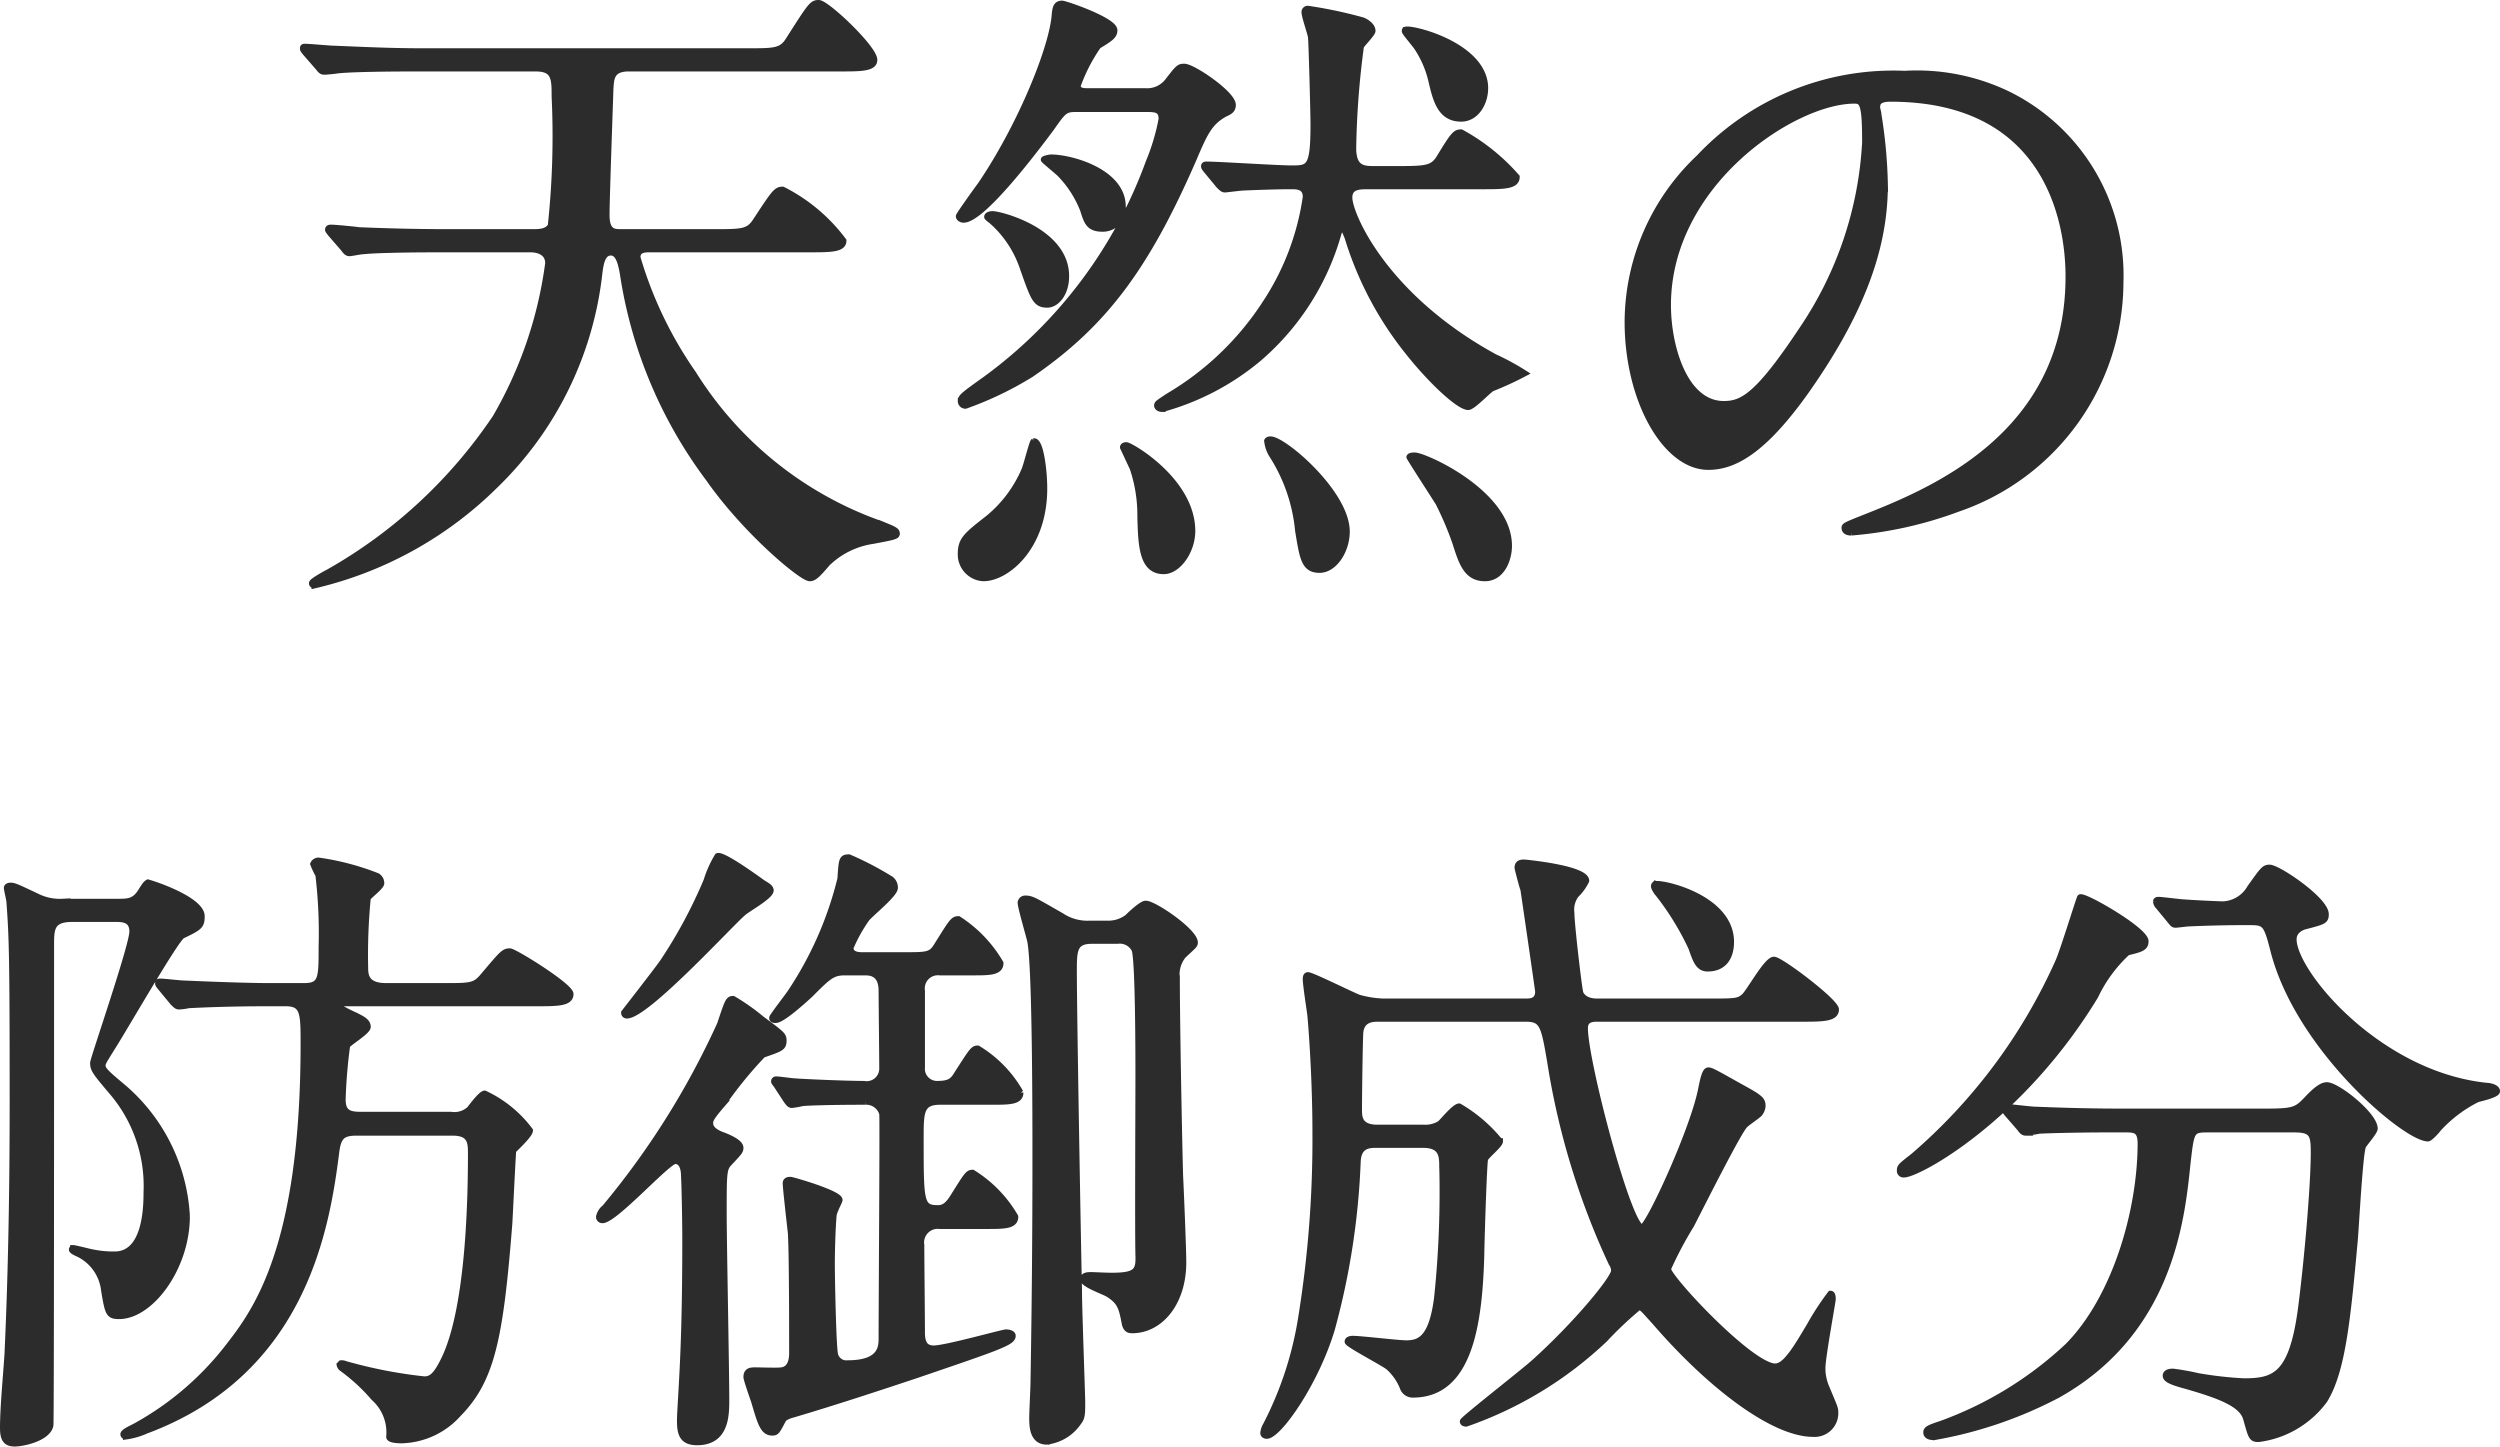 <svg xmlns="http://www.w3.org/2000/svg" width="116.52" height="67.42" viewBox="0 0 116.52 67.42">
  <path id="パス_41033" data-name="パス 41033" d="M-18.3-21.81c.96,0,1.59,0,1.59-.39,0-.54-2.22-2.64-2.58-2.64-.3,0-.36.09-1.41,1.74-.33.51-.66.51-1.92.51H-37.77c-1.41,0-2.67-.06-4.11-.12-.21,0-1.14-.09-1.35-.09-.06,0-.09,0-.09.06s0,.06.12.21l.6.69c.09.12.15.18.24.18a5.388,5.388,0,0,0,.66-.06c.27-.03,1.14-.09,3.78-.09h5.43c.9,0,.9.48.9,1.32a39.11,39.11,0,0,1-.18,6.03c-.18.3-.57.3-.84.3H-36.6c-1.41,0-2.64-.03-4.11-.09-.21-.03-1.11-.12-1.32-.12-.09,0-.12.03-.12.09,0,.03.03.06.12.18l.6.69c.09.12.15.21.27.21.09,0,.51-.09.63-.09.27-.03,1.14-.09,3.78-.09h4.02c.39,0,.84.15.84.66a19.338,19.338,0,0,1-2.46,7.2,23.033,23.033,0,0,1-7.77,7.2c-.12.06-.78.42-.78.51s.09.09.12.09a17.667,17.667,0,0,0,8.37-4.62,16.259,16.259,0,0,0,4.89-9.96c.06-.45.15-.93.54-.93.36,0,.48.48.57.99A21.16,21.16,0,0,0-24.42-2.7c1.74,2.49,4.35,4.65,4.71,4.65.18,0,.33-.12.81-.69A3.853,3.853,0,0,1-16.77.21c.96-.18,1.11-.21,1.11-.33,0-.15-.18-.21-.69-.42a16.942,16.942,0,0,1-8.79-7.02,18.655,18.655,0,0,1-2.61-5.43c0-.36.3-.39.57-.39h7.44c.99,0,1.59,0,1.59-.39a8.057,8.057,0,0,0-2.82-2.37c-.3,0-.39.15-1.26,1.47-.33.51-.66.51-1.92.51H-28.5c-.33,0-.69,0-.69-.81,0-.75.15-4.89.18-5.85.03-.51.03-.99.87-.99Zm11.52,1.08c-.15,0-.45,0-.45-.27a7.88,7.88,0,0,1,.96-1.86c.6-.36.75-.48.75-.72,0-.45-2.28-1.23-2.43-1.23-.27,0-.3.21-.33.48-.09,1.5-1.56,5.16-3.45,7.95-.18.24-1.02,1.41-1.02,1.47,0,.09.12.15.21.15.84,0,3.12-2.97,4.08-4.26.57-.81.63-.9,1.17-.9h3.21c.48,0,.78,0,.78.48a10,10,0,0,1-.6,2.01A21.712,21.712,0,0,1-11.49-7.32c-1.05.75-1.17.84-1.17,1.02a.205.205,0,0,0,.21.21A15.9,15.9,0,0,0-9.39-7.56c3.36-2.31,5.34-4.92,7.56-10.02.51-1.2.75-1.74,1.5-2.13.21-.09.33-.18.33-.39,0-.51-1.86-1.77-2.25-1.77-.24,0-.27.03-.78.69a1.221,1.221,0,0,1-1.05.45Zm-4.65,5.85c0,.03.21.18.24.21a5.086,5.086,0,0,1,1.44,2.22c.48,1.35.57,1.65,1.11,1.65.42,0,.87-.51.87-1.32,0-2.1-3.06-2.88-3.42-2.88C-11.28-15-11.43-14.97-11.43-14.88Zm19.47-8.7c-.03.06.03.12.51.72a4.739,4.739,0,0,1,.72,1.62c.21.9.42,1.77,1.38,1.77.69,0,1.11-.72,1.11-1.41C11.76-22.92,8.13-23.76,8.04-23.58ZM8.25-3.69c0,.03.87,1.38,1.35,2.13A15.247,15.247,0,0,1,10.38.27c.3.93.51,1.68,1.38,1.68.78,0,1.11-.87,1.11-1.5,0-2.46-3.93-4.2-4.38-4.2C8.43-3.75,8.28-3.75,8.25-3.69ZM1.62-4.44a1.567,1.567,0,0,0,.21.63A7.879,7.879,0,0,1,3.06-.27c.21,1.26.27,1.83.99,1.83.69,0,1.26-.9,1.26-1.77,0-1.8-2.94-4.29-3.54-4.29C1.74-4.5,1.65-4.5,1.62-4.44Zm-6.72.3s.42.9.45.96A6.844,6.844,0,0,1-4.29-.96c.03,1.44.09,2.58,1.08,2.58.66,0,1.32-.93,1.32-1.86,0-2.34-2.88-3.99-3.06-3.99C-5.04-4.23-5.1-4.2-5.1-4.14Zm-4.17-.27c-.06.03-.33,1.11-.42,1.32A5.907,5.907,0,0,1-11.37-.84c-.99.78-1.29.99-1.29,1.65a1.1,1.1,0,0,0,1.05,1.14c1.05,0,2.82-1.41,2.82-4.17C-8.79-3.09-8.97-4.47-9.27-4.41ZM11.61-16.32c1.02,0,1.62,0,1.62-.42a9.452,9.452,0,0,0-2.58-2.07c-.27,0-.36.12-1.02,1.2-.3.48-.63.51-1.89.51H6.63c-.51,0-1.02,0-1.02-.99a39.969,39.969,0,0,1,.36-4.74c.06-.12.54-.6.54-.72,0-.24-.3-.42-.45-.48a20.818,20.818,0,0,0-2.55-.54.14.14,0,0,0-.15.15c0,.18.27.96.3,1.14.03.15.12,3.63.12,4.08,0,2.07-.21,2.07-1.05,2.07-.63,0-3.39-.18-3.96-.18-.03,0-.09,0-.09.06s0,.06.12.21l.57.69c.12.12.18.18.27.18.06,0,.75-.09.87-.09.69-.03,1.56-.06,2.22-.06.27,0,.69,0,.69.51a12.1,12.1,0,0,1-1.86,4.92A13.651,13.651,0,0,1-3-6.51c-.45.3-.51.33-.51.42,0,.06.06.15.24.15A11.865,11.865,0,0,0,1.2-8.28,11.911,11.911,0,0,0,4.92-14.1c.03-.09.06-.21.18-.21s.12.03.27.39A15.985,15.985,0,0,0,8.22-8.55c1.05,1.32,2.34,2.52,2.76,2.52.21,0,.93-.78,1.11-.87a14.9,14.9,0,0,0,1.5-.69,11.443,11.443,0,0,0-1.38-.75C7.05-11.16,5.43-15,5.43-15.78c0-.54.48-.54.9-.54Zm-20.4-1.23c0,.03.63.54.75.66a5.033,5.033,0,0,1,1.08,1.68c.18.57.27.87.9.87a.923.923,0,0,0,.93-1.02c0-1.62-2.4-2.28-3.33-2.28C-8.55-17.64-8.79-17.58-8.79-17.55ZM30.66-20.4c8.19,0,8.31,7.14,8.31,8.31,0,7.47-6.51,10.05-9.63,11.28-.75.3-.81.33-.81.42,0,.18.18.21.3.21a18.439,18.439,0,0,0,4.98-1.11,11.188,11.188,0,0,0,7.56-10.56,9.4,9.4,0,0,0-5.22-8.73,9.773,9.773,0,0,0-4.83-.96,12.412,12.412,0,0,0-9.57,3.9,10.568,10.568,0,0,0-3.33,7.65c0,3.66,1.77,6.75,3.75,6.75,1.2,0,2.73-.72,5.13-4.38,2.64-3.99,3.09-6.78,3.09-8.79a23,23,0,0,0-.3-3.24c0-.12-.06-.24-.06-.33C30.03-20.16,30.06-20.4,30.66-20.4Zm-1.68.09c.39,0,.51.15.51,1.95a17.16,17.16,0,0,1-2.94,8.73c-2.07,3.12-2.79,3.48-3.66,3.48-1.83,0-2.61-2.67-2.61-4.62C20.28-16.44,26.13-20.31,28.98-20.31Zm-65.34,48.1c.84,0,.87.45.87.96,0,1.86-.06,7.02-1.2,9.51-.42.9-.66,1.05-.99,1.05a21.794,21.794,0,0,1-3.69-.72.38.38,0,0,0-.18-.03l-.06.06a.255.255,0,0,0,.09.15,8.609,8.609,0,0,1,1.5,1.38,2.167,2.167,0,0,1,.72,1.83c0,.09.21.15.57.15a3.66,3.66,0,0,0,2.64-1.23c1.56-1.59,1.95-3.54,2.37-8.88.03-.54.15-3.06.18-3.39.21-.21.78-.75.78-.93a5.573,5.573,0,0,0-2.1-1.71c-.15,0-.6.6-.69.72a1.055,1.055,0,0,1-.87.27h-4.17c-.54,0-.9-.06-.9-.72a23.781,23.781,0,0,1,.21-2.52c.09-.15.96-.66.96-.87,0-.27-.33-.39-.54-.51-.21-.09-.84-.39-.84-.48,0-.12.18-.12.27-.12h8.94c1.02,0,1.62,0,1.62-.42,0-.36-2.61-1.98-2.82-1.98-.27,0-.36.12-1.2,1.11-.42.51-.57.51-1.92.51h-2.64c-.9,0-.99-.45-.99-.84a27.415,27.415,0,0,1,.12-3.27c.06-.12.63-.54.63-.69a.376.376,0,0,0-.18-.33,12.091,12.091,0,0,0-2.73-.72.255.255,0,0,0-.24.15,3.9,3.9,0,0,0,.24.51,23.033,23.033,0,0,1,.15,3.36c0,1.47,0,1.83-.84,1.83h-1.59c-1.38,0-3.96-.12-3.99-.12-.18,0-.93-.09-1.11-.09-.06,0-.09,0-.09.06s0,.06.12.21l.57.69c.12.12.18.18.27.18a2.662,2.662,0,0,0,.45-.06c.57-.03,1.89-.09,3.63-.09h.9c.84,0,.84.48.84,1.92,0,9.51-2.25,12.48-3.51,14.1a13.983,13.983,0,0,1-4.35,3.72c-.3.15-.54.27-.54.36,0,.03.03.09.12.09a3.455,3.455,0,0,0,.93-.27c7.32-2.73,8.4-9.42,8.85-12.96.09-.72.27-.93.96-.93Zm-15.72-9.96c.33,0,.81,0,.81.6,0,.66-1.83,5.94-1.83,6.12,0,.3.09.42.93,1.41a6.755,6.755,0,0,1,1.56,4.62c0,.78-.06,2.91-1.5,2.91a5.069,5.069,0,0,1-1.26-.15c-.12-.03-.63-.15-.66-.15a.065.065,0,0,0-.06.06c0,.03.06.09.27.18a2.157,2.157,0,0,1,1.23,1.71c.18,1.08.21,1.2.69,1.2,1.47,0,3.15-2.25,3.15-4.65a8.489,8.489,0,0,0-2.97-6c-.75-.63-.96-.81-.96-1.02,0-.12.06-.21.45-.84.54-.84,2.97-5.07,3.27-5.22.81-.39.9-.45.9-.9,0-.63-1.59-1.29-2.49-1.56-.12.06-.21.24-.33.42-.3.48-.6.48-1.11.48h-2.55a2.382,2.382,0,0,1-1.11-.21c-1.08-.51-1.14-.54-1.32-.54-.06,0-.15.03-.15.09,0,.09.12.57.12.66.12,1.65.15,2.46.15,9.27,0,3.93-.06,7.86-.24,11.79-.06.96-.21,2.49-.21,3.45,0,.54.15.72.54.72.36,0,1.53-.24,1.65-.84.03-.12.03-16.65.03-22.35,0-.78,0-1.26.99-1.26Zm34.83,1.71c-.15,0-.57,0-.57-.36a7.191,7.191,0,0,1,.75-1.35c.18-.24,1.32-1.14,1.32-1.44a.484.484,0,0,0-.18-.39,14.658,14.658,0,0,0-1.95-1.02c-.33,0-.33.09-.39.99a16.681,16.681,0,0,1-2.34,5.31c-.12.18-.84,1.11-.84,1.17,0,.09.09.09.15.09.3,0,1.23-.84,1.59-1.17.87-.87,1.05-1.05,1.65-1.05h.9c.24,0,.81,0,.81.87,0,.51.03,3.03.03,3.6a.737.737,0,0,1-.87.75c-.84,0-2.88-.09-3.21-.12-.12,0-.72-.09-.87-.09a.08.08,0,0,0-.09.09c0,.03.06.09.12.18l.45.69c.09.12.15.21.24.21a3.67,3.67,0,0,0,.51-.09c.87-.06,2.73-.06,2.91-.06a.787.787,0,0,1,.81.57c.03.18-.03,8.79-.03,10.44,0,.42,0,1.2-1.59,1.2a.548.548,0,0,1-.6-.42c-.09-.39-.15-3.6-.15-4.2s.03-1.77.09-2.34c.09-.3.27-.6.27-.66,0-.3-2.19-.93-2.28-.93-.06,0-.21,0-.21.15,0,.21.21,2.04.24,2.31.06.93.06,4.47.06,5.58,0,.18,0,.78-.51.84-.18.03-.99,0-1.2,0s-.42,0-.42.3c0,.12.3.96.36,1.14.3,1.02.42,1.44.84,1.44.18,0,.21-.06.48-.57.06-.15.36-.24.48-.27,1.92-.57,3.84-1.2,5.73-1.83,3.87-1.32,4.5-1.53,4.5-1.83,0-.12-.21-.15-.3-.15-.15,0-2.82.75-3.36.75-.39,0-.57-.21-.57-.75,0-.57-.03-3.45-.03-4.08a.784.784,0,0,1,.87-.9h2.19c.81,0,1.32,0,1.32-.42a5.853,5.853,0,0,0-1.98-2.04c-.21,0-.27.12-.93,1.17-.27.42-.48.48-.69.48-.81,0-.81-.3-.81-3.24,0-1.26,0-1.74.93-1.74h2.4c.81,0,1.32,0,1.32-.42a5.61,5.61,0,0,0-1.98-2.04c-.21,0-.27.12-.93,1.14-.21.36-.36.51-.96.51a.714.714,0,0,1-.72-.78V21.19a.762.762,0,0,1,.84-.87h1.53c.78,0,1.29,0,1.29-.42a6.038,6.038,0,0,0-1.95-2.04c-.24,0-.3.12-.96,1.17-.3.51-.45.51-1.56.51Zm11.88-.69a.779.779,0,0,1,.81.42c.18.48.18,5.1.18,5.91,0,1.32-.03,7.14,0,8.34.03.75-.12.96-1.26.96-.27,0-.81-.03-.96-.03-.12,0-.36,0-.36.18,0,.24.99.57,1.17.69.57.36.63.63.78,1.41.06.21.15.27.33.27,1.29,0,2.37-1.26,2.37-3.15,0-.66-.12-3.51-.15-4.08-.06-2.34-.15-7.17-.15-9.15a1.415,1.415,0,0,1,.3-1.08c.48-.45.54-.48.54-.6,0-.51-1.89-1.8-2.28-1.8-.18,0-.69.48-.84.63a1.492,1.492,0,0,1-.84.3h-.93a2.19,2.19,0,0,1-1.32-.36c-1.26-.72-1.38-.81-1.68-.81a.2.2,0,0,0-.21.18c0,.21.39,1.53.45,1.8.24,1.29.24,8.28.24,10.17,0,3.42-.03,6.9-.09,10.35,0,.27-.06,1.44-.06,1.68,0,.36,0,1.11.66,1.11a2.077,2.077,0,0,0,1.5-.93c.15-.18.15-.42.15-.87,0-.39-.15-4.35-.15-5.19-.06-2.76-.24-12.99-.24-14.91,0-.96,0-1.44.84-1.44ZM-25.74,40.93c-.03.78,0,1.29.78,1.29,1.35,0,1.35-1.26,1.35-1.98,0-1.35-.12-7.38-.12-8.61,0-1.92,0-2.13.24-2.4.48-.51.54-.57.54-.72,0-.24-.48-.45-.78-.57-.27-.09-.63-.27-.63-.57,0-.15,0-.24.6-.93a19.009,19.009,0,0,1,1.86-2.28c.87-.3.96-.33.96-.66,0-.24-.09-.3-1.02-.99a9.847,9.847,0,0,0-1.32-.93c-.21,0-.24.09-.6,1.17a37.713,37.713,0,0,1-5.37,8.55.729.729,0,0,0-.27.42.142.142,0,0,0,.15.15c.57,0,3.03-2.76,3.39-2.76.33,0,.42.39.42.69.03.51.06,2.16.06,3C-25.5,37.45-25.65,39.25-25.74,40.93ZM-24,14.92a5.129,5.129,0,0,0-.51,1.14,22.486,22.486,0,0,1-2.01,3.75c-.24.36-1.65,2.16-1.83,2.4a.11.11,0,0,0,.12.12c.9,0,4.8-4.26,5.4-4.77.18-.18,1.29-.78,1.29-1.05,0-.15-.21-.24-.39-.36C-22.26,15.91-23.76,14.83-24,14.92ZM8.88,28.36c.84,0,.9.48.9.96a47.509,47.509,0,0,1-.24,6.18c-.24,1.86-.78,2.13-1.44,2.13-.39,0-2.13-.21-2.49-.21-.12,0-.24.03-.24.12,0,.12,1.62.96,1.89,1.17a2.526,2.526,0,0,1,.69.99.475.475,0,0,0,.45.3c2.61,0,3.09-3.21,3.18-6.51,0-.36.12-4.35.18-4.47.06-.15.69-.66.69-.81a6.956,6.956,0,0,0-1.89-1.62c-.21,0-.78.72-.9.81a1.367,1.367,0,0,1-.78.18H6.75c-.87,0-.87-.51-.87-.87,0-.6.03-3,.06-3.57.06-.66.6-.66.87-.66h6.84c.81,0,.87.3,1.17,2.07a35,35,0,0,0,2.85,9.33.639.639,0,0,1,.12.36c0,.36-1.77,2.52-3.78,4.32-.51.45-3.27,2.61-3.27,2.7s.12.09.15.09a17.9,17.9,0,0,0,6.45-3.93,17.158,17.158,0,0,1,1.59-1.5c.15,0,.21.09.78.72,2.49,2.88,5.46,5.19,7.35,5.19a.955.955,0,0,0,1.02-.99c0-.21-.06-.3-.42-1.17a2.239,2.239,0,0,1-.18-.9c0-.51.48-3.09.48-3.21,0-.06,0-.24-.09-.24a12.575,12.575,0,0,0-.96,1.47c-.66,1.11-1.14,1.92-1.62,1.92-1.14,0-5.01-4.14-5.01-4.56a17.206,17.206,0,0,1,1.08-2.04c.39-.75,2.22-4.41,2.52-4.68.09-.09.57-.42.66-.51a.623.623,0,0,0,.15-.36c0-.3-.12-.39-1.11-.93-1.17-.66-1.29-.72-1.41-.72-.15,0-.24.45-.33.9-.39,1.92-2.46,6.42-2.76,6.42-.63,0-2.67-7.74-2.67-9.3,0-.36.24-.45.57-.45h9.51c.99,0,1.62,0,1.62-.42,0-.36-2.58-2.31-2.88-2.31-.33,0-1.14,1.5-1.38,1.71-.27.24-.42.24-1.68.24H16.98c-.6,0-.75-.33-.78-.39-.06-.15-.42-3.21-.42-3.75a1.172,1.172,0,0,1,.21-.84,2.3,2.3,0,0,0,.48-.66c0-.57-2.85-.84-2.88-.84-.21,0-.3.06-.3.24,0,.03.24.96.27.99.03.18.69,4.71.69,4.77,0,.48-.39.48-.57.48H7.02a4.762,4.762,0,0,1-1.14-.18c-.39-.15-2.19-1.05-2.37-1.05-.09,0-.09.12-.09.18,0,.27.18,1.41.21,1.65.06.57.24,3.09.24,5.46a52.136,52.136,0,0,1-.66,8.64,16.461,16.461,0,0,1-1.65,5.04.853.853,0,0,0-.12.36c0,.09.09.12.15.12.54,0,2.28-2.46,3.03-4.98a34.459,34.459,0,0,0,1.2-7.8c.03-.57.3-.78.81-.78Zm10.8-12.12c-.06.06-.03.15.09.33a12.863,12.863,0,0,1,1.62,2.61c.21.6.33.96.75.96.81,0,1.08-.6,1.08-1.23C23.22,16.78,19.8,16.09,19.68,16.24ZM49.5,27.64c.84,0,.9.27.9,1.08,0,1.53-.3,5.01-.6,7.32-.42,3.09-1.23,3.36-2.67,3.36A17.5,17.5,0,0,1,45,39.16a11.732,11.732,0,0,0-1.17-.21c-.06,0-.33,0-.33.18s.33.3.99.48c1.56.45,2.58.84,2.76,1.53.24.84.24.93.57.93a4.522,4.522,0,0,0,3.06-1.8c.84-1.35,1.08-3.81,1.41-7.44.06-.69.24-4.11.39-4.41.06-.12.54-.66.54-.81,0-.63-1.74-2.01-2.22-2.01-.21,0-.48.18-.93.66-.48.51-.63.57-1.98.57H41.52c-1.41,0-2.64-.03-4.11-.09-.21,0-1.11-.12-1.32-.12-.09,0-.12.03-.12.09,0,.03.03.06.12.18l.6.69c.09.12.15.21.27.21a5.3,5.3,0,0,0,.63-.09c.54-.03,1.98-.06,3.09-.06h.9c.45,0,.75,0,.75.66,0,3.12-1.17,7.2-3.39,9.45a17.172,17.172,0,0,1-5.91,3.63c-.54.18-.69.24-.69.39,0,.21.27.21.36.21a19.542,19.542,0,0,0,5.73-1.95c5.22-2.91,5.79-8.1,6.06-10.74.18-1.59.18-1.65.96-1.65Zm-2.04-9.66c.69,0,.75.12,1.08,1.41,1.2,4.53,6.15,8.67,7.17,8.67.09,0,.42-.36.48-.45a6.2,6.2,0,0,1,1.83-1.38c.12-.03.9-.21.9-.36,0-.18-.36-.24-.45-.24-5.07-.51-9.03-5.28-9.03-6.84,0-.45.45-.6.6-.63.81-.21.9-.24.9-.54,0-.66-2.22-2.16-2.61-2.16-.24,0-.3.09-.9.93a1.535,1.535,0,0,1-1.26.78c-.21,0-1.47-.06-1.8-.09-.18,0-1.05-.12-1.23-.12-.06,0-.09.03-.09.06a.324.324,0,0,0,.09.21l.57.69c.12.15.15.18.24.18s.51-.06.6-.06c.63-.03,1.65-.06,2.4-.06Zm-7.95-1.14c-.03,0-.81,2.55-1.02,3a25.873,25.873,0,0,1-6.75,9.06c-.57.45-.63.48-.63.66a.159.159,0,0,0,.18.18c.66,0,5.43-2.58,8.91-8.31a6.63,6.63,0,0,1,1.5-2.04c.63-.15.84-.21.84-.51C42.54,18.37,39.72,16.75,39.51,16.84Z" transform="translate(57.45 24.99)" fill="#2c2c2c" stroke="#2c2c2c" stroke-width="0.3"/>
</svg>
